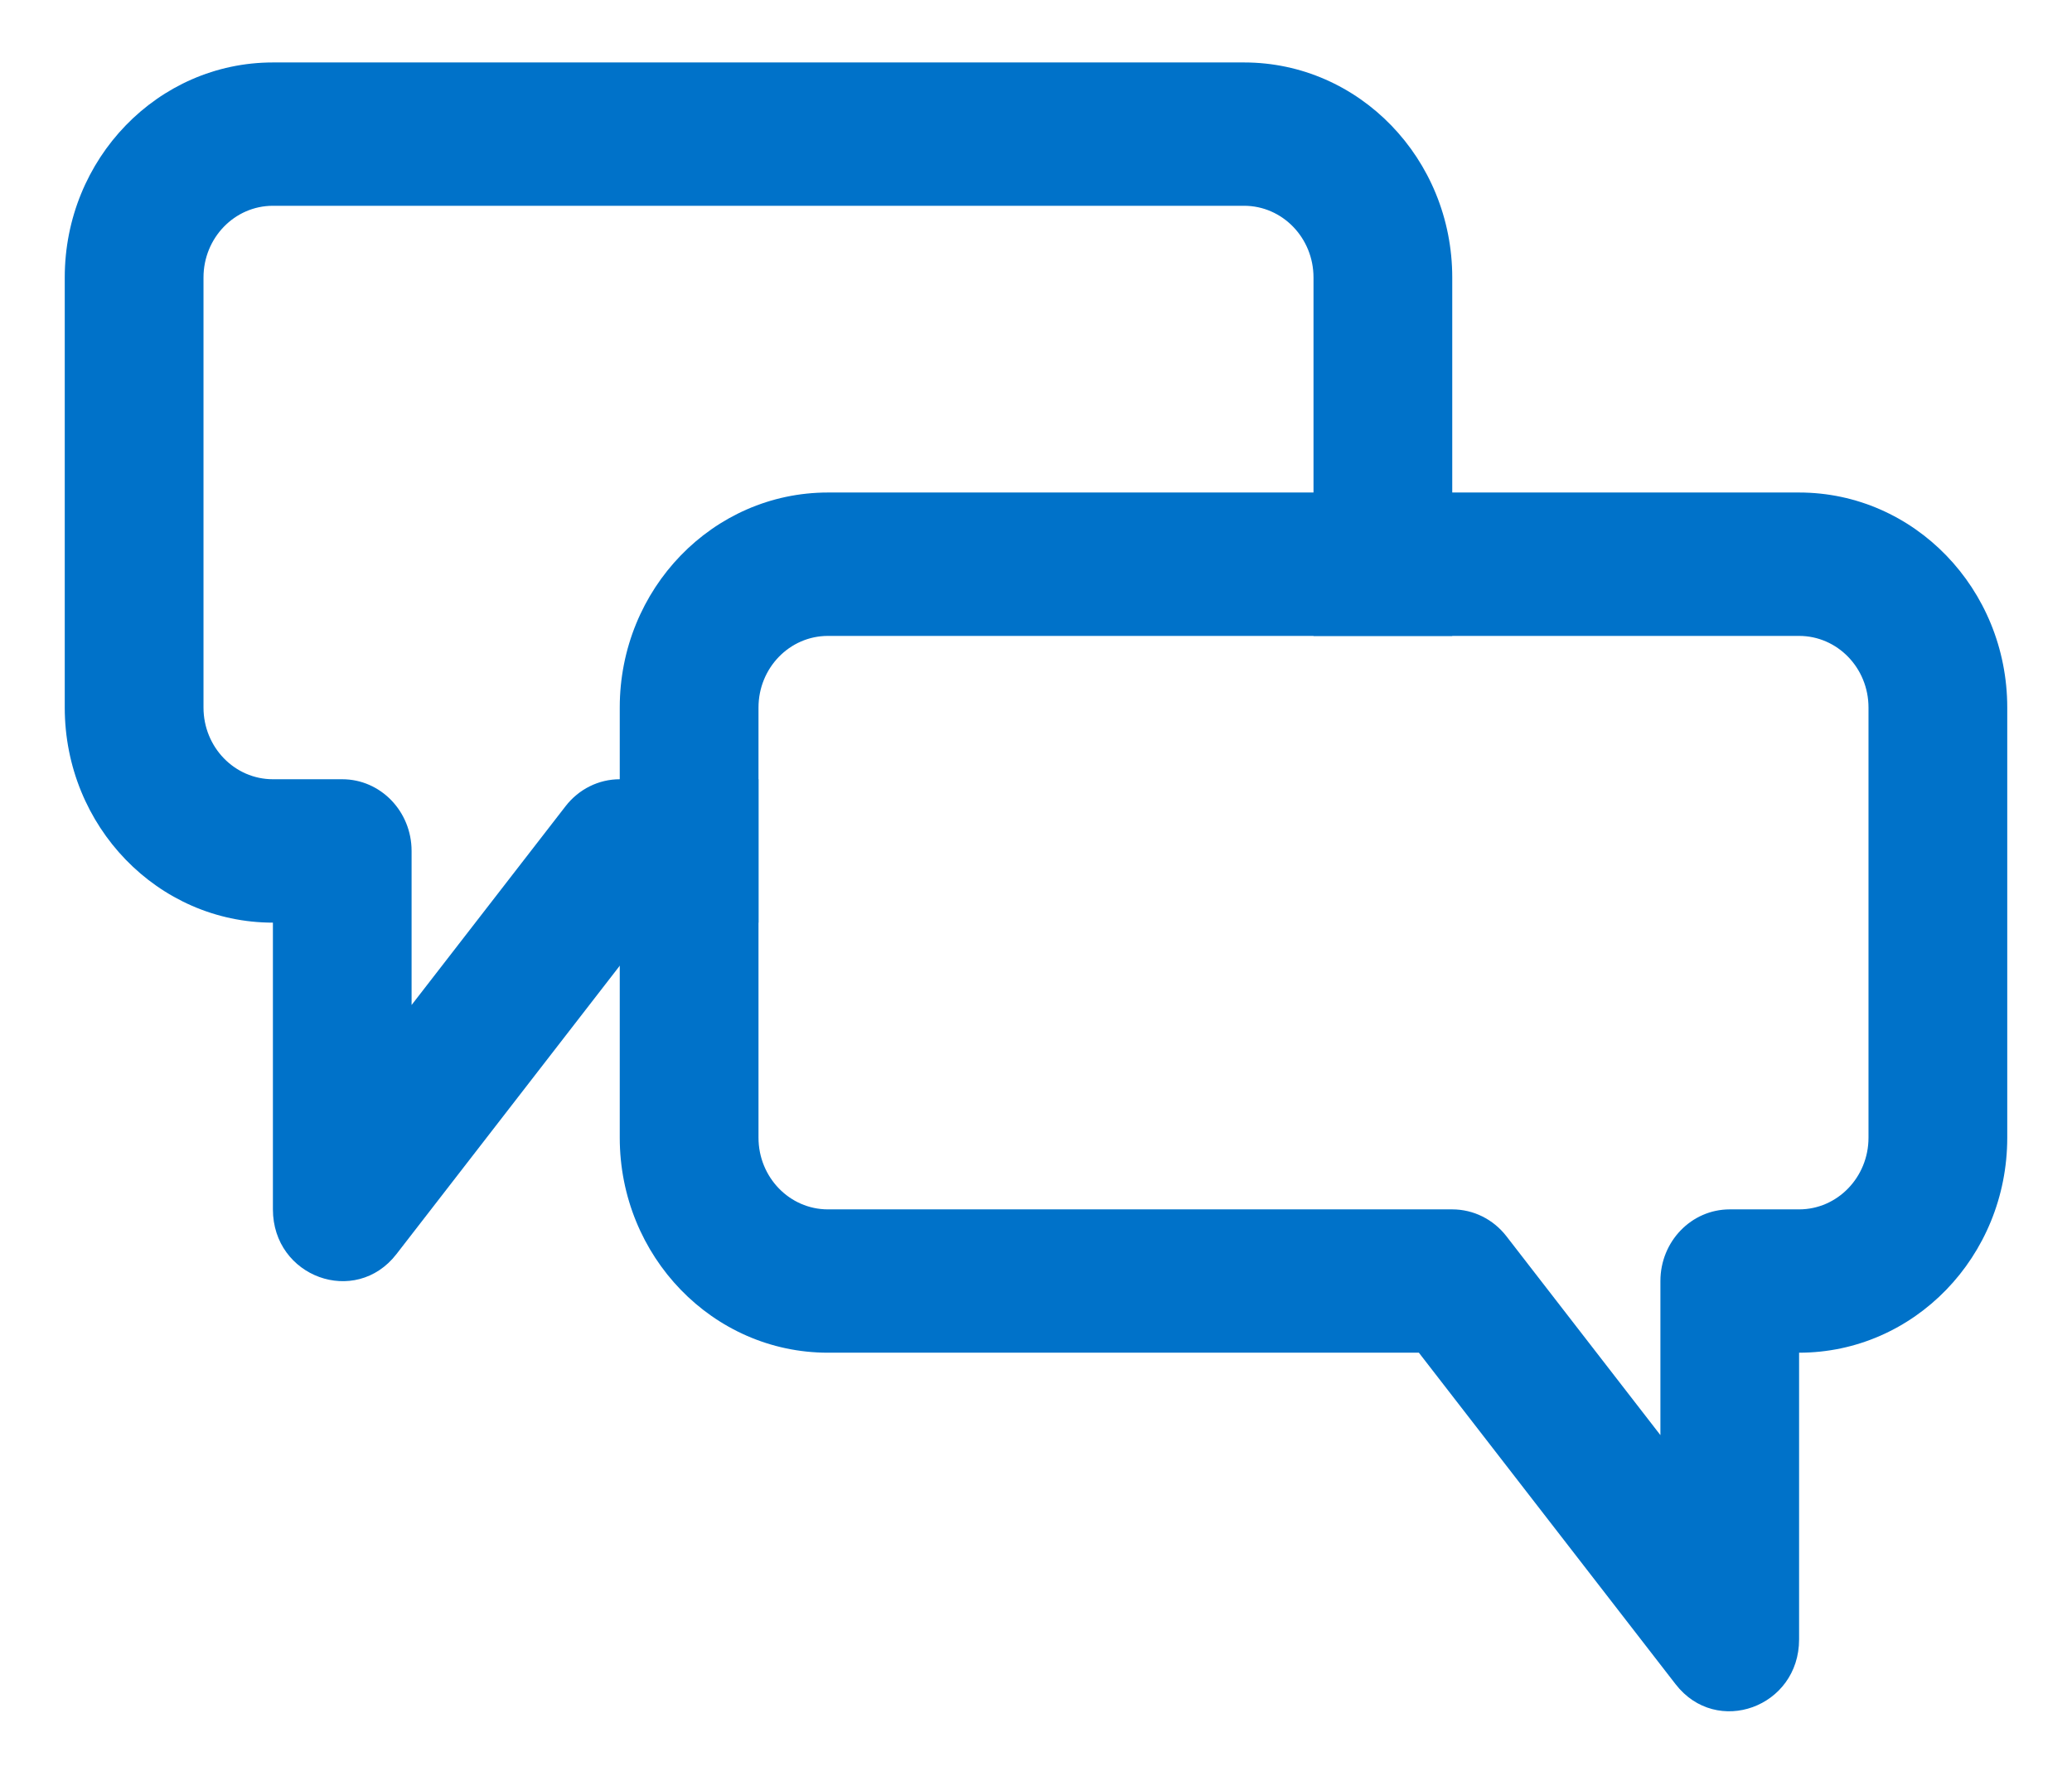 <svg width="28" height="24" viewBox="0 0 28 24" fill="none" xmlns="http://www.w3.org/2000/svg">
<path d="M0.875 3.75C0.875 2.145 2.134 0.844 3.688 0.844H16.812C18.366 0.844 19.625 2.145 19.625 3.75V8.594H17.75V3.75C17.75 3.215 17.33 2.781 16.812 2.781H3.688C3.17 2.781 2.75 3.215 2.75 3.75V9.562C2.75 10.098 3.17 10.531 3.688 10.531H4.625C5.143 10.531 5.562 10.965 5.562 11.5V13.582L7.643 10.895C7.821 10.665 8.09 10.531 8.375 10.531H10.25V12.469H8.826L5.357 16.949C4.803 17.664 3.688 17.259 3.688 16.344V12.469C2.134 12.469 0.875 11.168 0.875 9.562V3.75Z" fill="#0072C9"/>
<path fill-rule="evenodd" clip-rule="evenodd" d="M27.125 9.562C27.125 7.957 25.866 6.656 24.312 6.656H11.188C9.634 6.656 8.375 7.957 8.375 9.562V15.375C8.375 16.98 9.634 18.281 11.188 18.281H19.174L22.643 22.761C23.197 23.477 24.312 23.072 24.312 22.156V18.281C25.866 18.281 27.125 16.98 27.125 15.375V9.562ZM24.312 8.594C24.83 8.594 25.25 9.027 25.25 9.562V15.375C25.25 15.91 24.83 16.344 24.312 16.344H23.375C22.857 16.344 22.438 16.777 22.438 17.312V19.395L20.357 16.707C20.179 16.477 19.91 16.344 19.625 16.344H11.188C10.67 16.344 10.25 15.91 10.25 15.375V9.562C10.25 9.027 10.67 8.594 11.188 8.594H24.312Z" fill="#0072C9"/>
</svg>